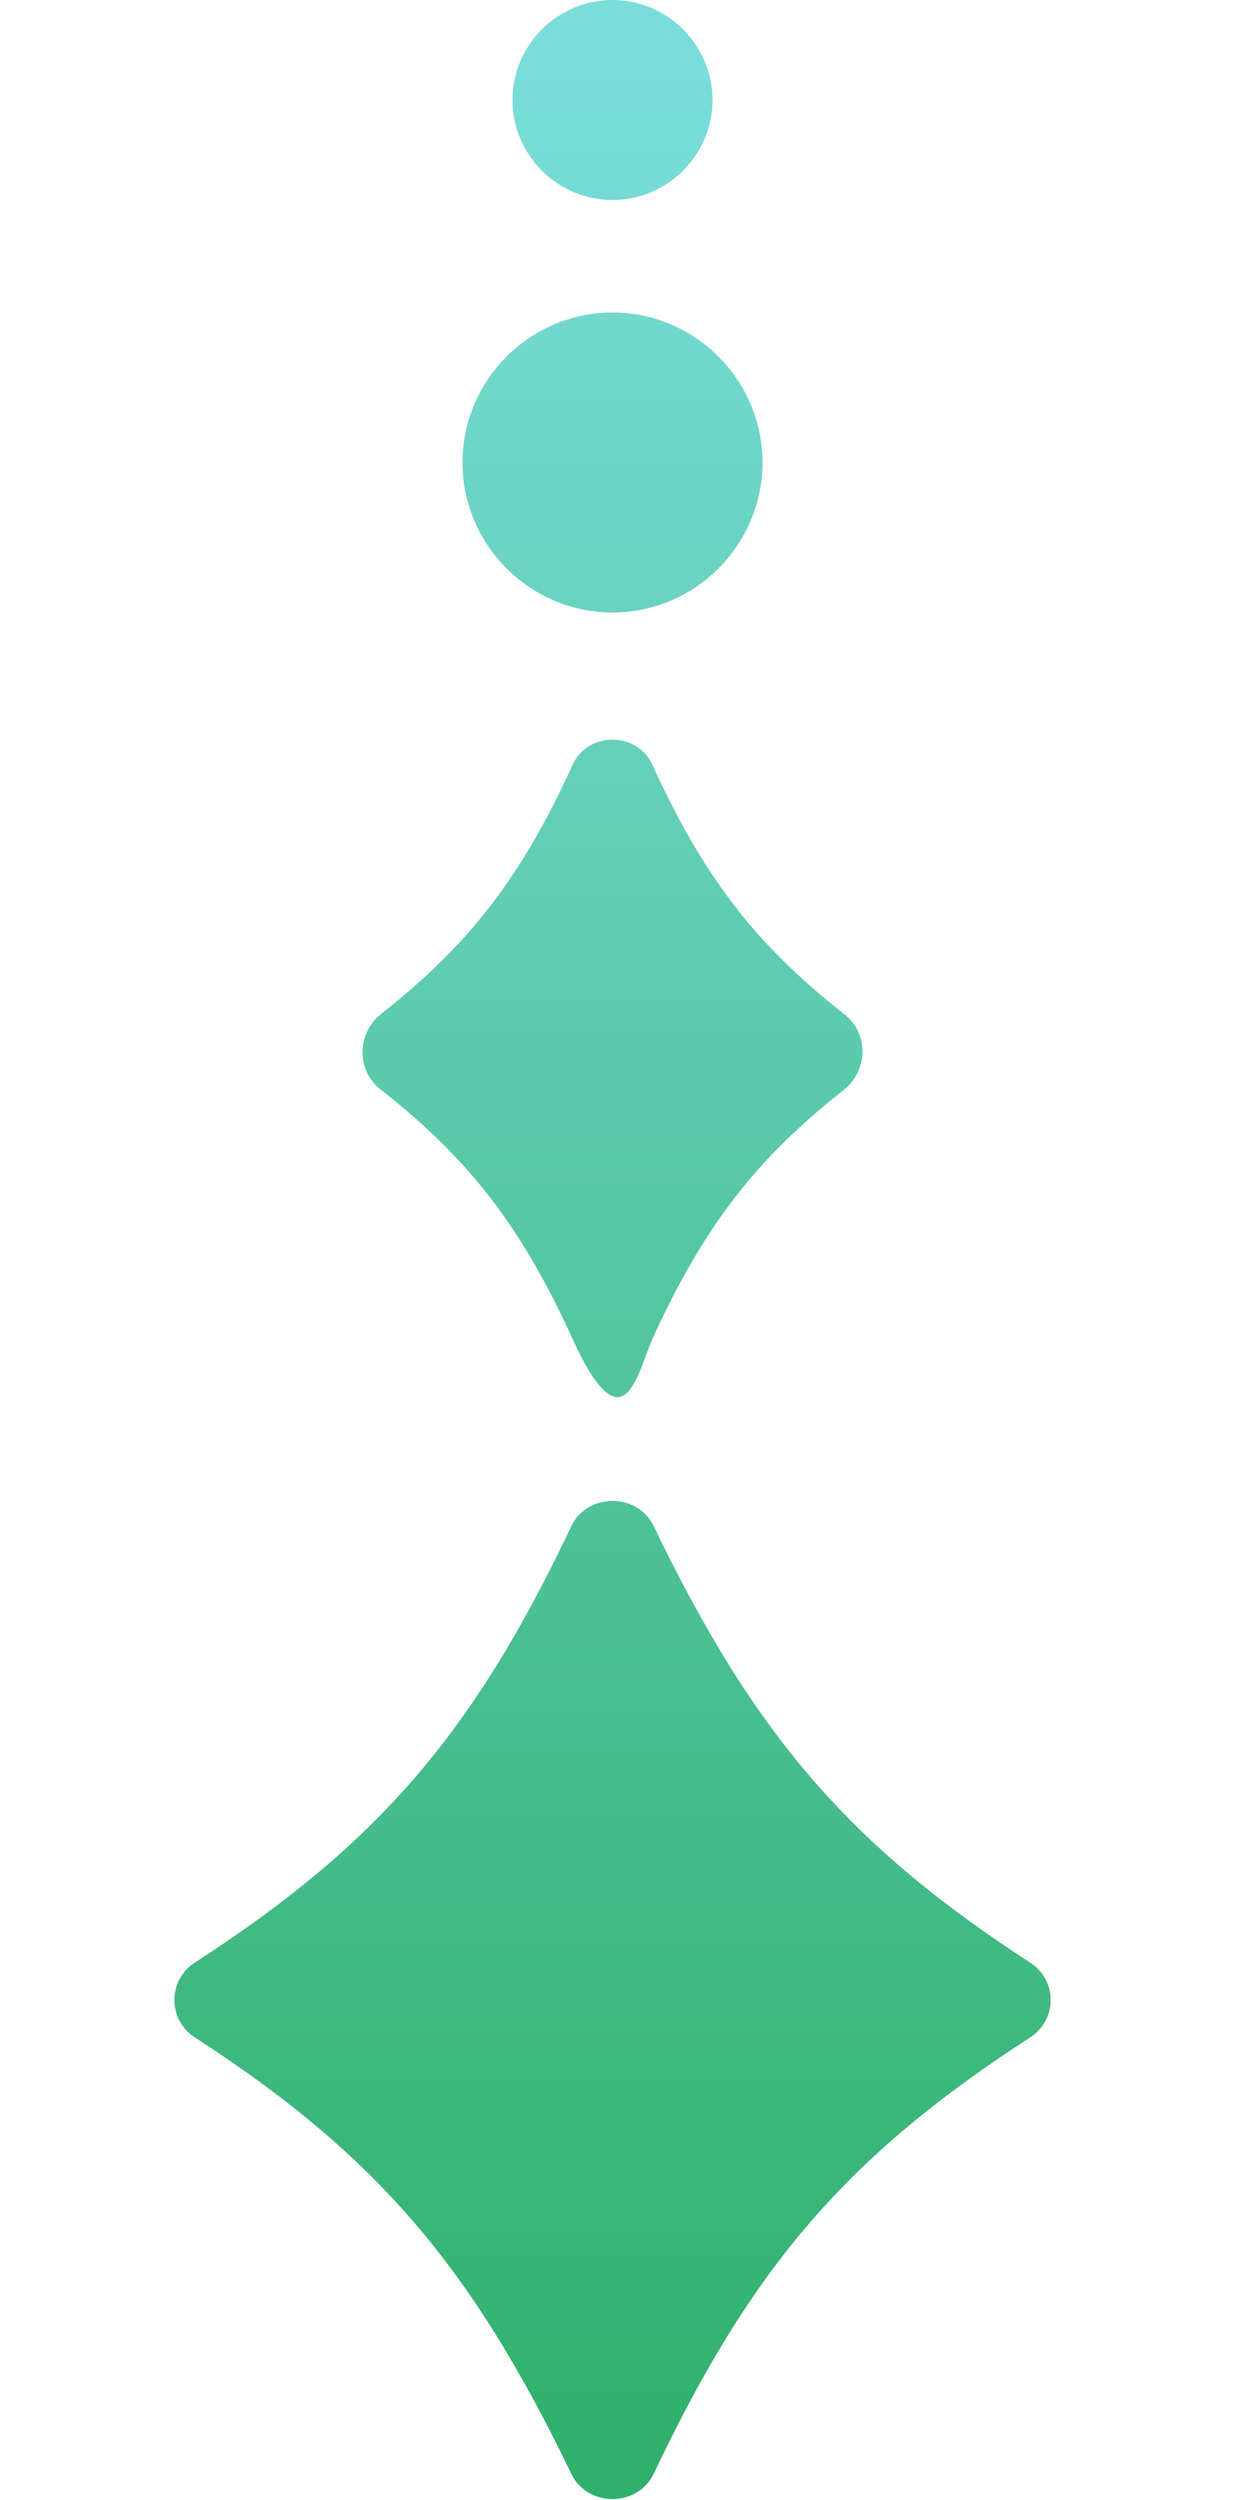 <?xml version="1.0" encoding="UTF-8"?>
<svg id="_レイヤー_1" data-name="レイヤー_1" xmlns="http://www.w3.org/2000/svg" version="1.1" xmlns:xlink="http://www.w3.org/1999/xlink" viewBox="0 0 100 200">
  <!-- Generator: Adobe Illustrator 29.1.0, SVG Export Plug-In . SVG Version: 2.1.0 Build 142)  -->
  <defs>
    <style>
      .st0 {
        fill: url(#_名称未設定グラデーション_18);
      }

      .st1 {
        fill: url(#_名称未設定グラデーション_5);
      }

      .st2 {
        fill: url(#_名称未設定グラデーション_30);
      }

      .st3 {
        fill: url(#_名称未設定グラデーション_27);
      }

      .st3, .st4, .st5, .st6 {
        display: none;
      }

      .st4 {
        fill: url(#_名称未設定グラデーション_21);
      }

      .st7 {
        fill: url(#_名称未設定グラデーション_14);
      }

      .st5 {
        fill: url(#_名称未設定グラデーション_36);
      }

      .st8 {
        fill: url(#_名称未設定グラデーション_7);
      }
    </style>
    <linearGradient id="_名称未設定グラデーション_14" data-name="名称未設定グラデーション 14" x1="25" y1="87.2" x2="25" y2="75.2" gradientUnits="userSpaceOnUse">
      <stop offset="0" stop-color="#36b2dd"/>
      <stop offset="1" stop-color="#1b92d2"/>
    </linearGradient>
    <linearGradient id="_名称未設定グラデーション_18" data-name="名称未設定グラデーション 18" x1="25" y1="92" x2="25" y2="100" gradientUnits="userSpaceOnUse">
      <stop offset="0" stop-color="#36b2dd"/>
      <stop offset="1" stop-color="#59d5f7"/>
    </linearGradient>
    <linearGradient id="_名称未設定グラデーション_7" data-name="名称未設定グラデーション 7" x1="25" y1="48" x2="25" y2="68" gradientUnits="userSpaceOnUse">
      <stop offset="0" stop-color="#1875b5"/>
      <stop offset="1" stop-color="#1b92d2"/>
    </linearGradient>
    <linearGradient id="_名称未設定グラデーション_5" data-name="名称未設定グラデーション 5" x1="25" y1="37.4" x2="25" y2="2.4" gradientUnits="userSpaceOnUse">
      <stop offset="0" stop-color="#1875b5"/>
      <stop offset="1" stop-color="#0658bb"/>
    </linearGradient>
    <linearGradient id="_名称未設定グラデーション_21" data-name="名称未設定グラデーション 21" x1="1" y1="95.7" x2="1" y2="-104.3" gradientTransform="translate(50 100) rotate(-180)" gradientUnits="userSpaceOnUse">
      <stop offset="0" stop-color="#59d5f7"/>
      <stop offset="1" stop-color="#1b92d2"/>
    </linearGradient>
    <linearGradient id="_名称未設定グラデーション_27" data-name="名称未設定グラデーション 27" x1="1" y1="95.7" x2="1" y2="-104.3" gradientTransform="translate(50 100) rotate(-180)" gradientUnits="userSpaceOnUse">
      <stop offset="0" stop-color="#f498e9"/>
      <stop offset="1" stop-color="#9a6cba"/>
    </linearGradient>
    <linearGradient id="_名称未設定グラデーション_30" data-name="名称未設定グラデーション 30" x1="1" y1="95.7" x2="1" y2="-104.3" gradientTransform="translate(50 100) rotate(-180)" gradientUnits="userSpaceOnUse">
      <stop offset="0" stop-color="#7addda"/>
      <stop offset="1" stop-color="#2eaf68"/>
    </linearGradient>
    <linearGradient id="_名称未設定グラデーション_36" data-name="名称未設定グラデーション 36" x1="1" y1="95.7" x2="1" y2="-104.3" gradientTransform="translate(50 100) rotate(-180)" gradientUnits="userSpaceOnUse">
      <stop offset="0" stop-color="#ffe888"/>
      <stop offset="1" stop-color="#d1612f"/>
    </linearGradient>
  </defs>
  <g class="st6">
    <path d="M25,7.8l10.2,12.2-10.2,12.2-10.2-12.2,10.2-12.2M25,1.7c-.9,0-1.7.4-2.3,1.1l-12.8,15.3c-.9,1.1-.9,2.7,0,3.8l12.8,15.3c.6.7,1.5,1.1,2.3,1.1s1.7-.4,2.3-1.1l12.8-15.3c.9-1.1.9-2.7,0-3.8L27.3,2.8c-.6-.7-1.5-1.1-2.3-1.1h0Z"/>
  </g>
  <g class="st6">
    <path d="M33.8,56.9l-6.5,7.8c-1.2,1.4-3.4,1.4-4.6,0l-6.5-7.8c-.9-1.1-.9-2.7,0-3.8l6.5-7.8c1.2-1.4,3.4-1.4,4.6,0l6.5,7.8c.9,1.1.9,2.7,0,3.8Z"/>
  </g>
  <g class="st6">
    <circle class="st7" cx="25" cy="81.5" r="6"/>
    <circle class="st0" cx="25" cy="96" r="4"/>
    <path class="st8" d="M34.3,59.5c-3.5,2.7-5.6,5.5-7.6,9.9s-2.6,1.4-3.2,0c-2-4.5-4.1-7.2-7.6-9.9s-1-2.3,0-3.1c3.5-2.7,5.6-5.5,7.6-9.9s2.6-1.4,3.2,0c2,4.5,4.1,7.2,7.6,9.9s1,2.3,0,3.1Z"/>
    <path class="st1" d="M41.7,21.5c-7.2,4.7-11.1,9.1-15,17.5-.7,1.4-2.6,1.4-3.3,0-4-8.3-7.8-12.7-15-17.5s-1.1-2.3,0-3c7.2-4.7,11.1-9.1,15-17.5.7-1.4,2.6-1.4,3.3,0,4,8.3,7.8,12.7,15,17.5s1.1,2.3,0,3Z"/>
  </g>
  <path class="st4" d="M37,37c0-6.6,5.4-12,12-12s12,5.4,12,12-5.4,12-12,12-12-5.4-12-12ZM49,16c4.4,0,8-3.6,8-8S53.4,0,49,0s-8,3.6-8,8,3.6,8,8,8ZM30.5,87.2c7,5.5,11.2,10.9,15.3,19.9s5.2,2.7,6.4,0c4.1-9,8.3-14.4,15.3-19.9,2-1.6,2-4.6,0-6.1-7-5.5-11.2-10.9-15.3-19.9-1.2-2.7-5.2-2.7-6.4,0-4.1,9-8.3,14.4-15.3,19.9-2,1.6-2,4.6,0,6.1ZM15.6,163c14.5,9.4,22.1,18.3,30.1,34.9,1.3,2.7,5.3,2.7,6.6,0,7.9-16.7,15.6-25.5,30.1-34.9,2.2-1.4,2.2-4.6,0-6-14.5-9.4-22.1-18.3-30.1-34.9-1.3-2.7-5.3-2.7-6.6,0-7.9,16.7-15.6,25.5-30.1,34.9-2.2,1.4-2.2,4.6,0,6Z"/>
  <path class="st3" d="M37,37c0-6.6,5.4-12,12-12s12,5.4,12,12-5.4,12-12,12-12-5.4-12-12ZM49,16c4.4,0,8-3.6,8-8S53.4,0,49,0s-8,3.6-8,8,3.6,8,8,8ZM30.5,87.2c7,5.5,11.2,10.9,15.3,19.9s5.2,2.7,6.4,0c4.1-9,8.3-14.4,15.3-19.9,2-1.6,2-4.6,0-6.1-7-5.5-11.2-10.9-15.3-19.9-1.2-2.7-5.2-2.7-6.4,0-4.1,9-8.3,14.4-15.3,19.9-2,1.6-2,4.6,0,6.1ZM15.6,163c14.5,9.4,22.1,18.3,30.1,34.9,1.3,2.7,5.3,2.7,6.6,0,7.9-16.7,15.6-25.5,30.1-34.9,2.2-1.4,2.2-4.6,0-6-14.5-9.4-22.1-18.3-30.1-34.9-1.3-2.7-5.3-2.7-6.6,0-7.9,16.7-15.6,25.5-30.1,34.9-2.2,1.4-2.2,4.6,0,6Z"/>
  <path class="st2" d="M37,37c0-6.6,5.4-12,12-12s12,5.4,12,12-5.4,12-12,12-12-5.4-12-12ZM49,16c4.4,0,8-3.6,8-8S53.4,0,49,0s-8,3.6-8,8,3.6,8,8,8ZM30.5,87.2c7,5.5,11.2,10.9,15.3,19.9s5.2,2.7,6.4,0c4.1-9,8.3-14.4,15.3-19.9,2-1.6,2-4.6,0-6.1-7-5.5-11.2-10.9-15.3-19.9-1.2-2.7-5.2-2.7-6.4,0-4.1,9-8.3,14.4-15.3,19.9-2,1.6-2,4.6,0,6.1ZM15.6,163c14.5,9.4,22.1,18.3,30.1,34.9,1.3,2.7,5.3,2.7,6.6,0,7.9-16.7,15.6-25.5,30.1-34.9,2.2-1.4,2.2-4.6,0-6-14.5-9.4-22.1-18.3-30.1-34.9-1.3-2.7-5.3-2.7-6.6,0-7.9,16.7-15.6,25.5-30.1,34.9-2.2,1.4-2.2,4.6,0,6Z"/>
  <path class="st5" d="M37,37c0-6.6,5.4-12,12-12s12,5.4,12,12-5.4,12-12,12-12-5.4-12-12ZM49,16c4.4,0,8-3.6,8-8S53.4,0,49,0s-8,3.6-8,8,3.6,8,8,8ZM30.5,87.2c7,5.5,11.2,10.9,15.3,19.9s5.2,2.7,6.4,0c4.1-9,8.3-14.4,15.3-19.9,2-1.6,2-4.6,0-6.1-7-5.5-11.2-10.9-15.3-19.9-1.2-2.7-5.2-2.7-6.4,0-4.1,9-8.3,14.4-15.3,19.9-2,1.6-2,4.6,0,6.1ZM15.6,163c14.5,9.4,22.1,18.3,30.1,34.9,1.3,2.7,5.3,2.7,6.6,0,7.9-16.7,15.6-25.5,30.1-34.9,2.2-1.4,2.2-4.6,0-6-14.5-9.4-22.1-18.3-30.1-34.9-1.3-2.7-5.3-2.7-6.6,0-7.9,16.7-15.6,25.5-30.1,34.9-2.2,1.4-2.2,4.6,0,6Z"/>
</svg>